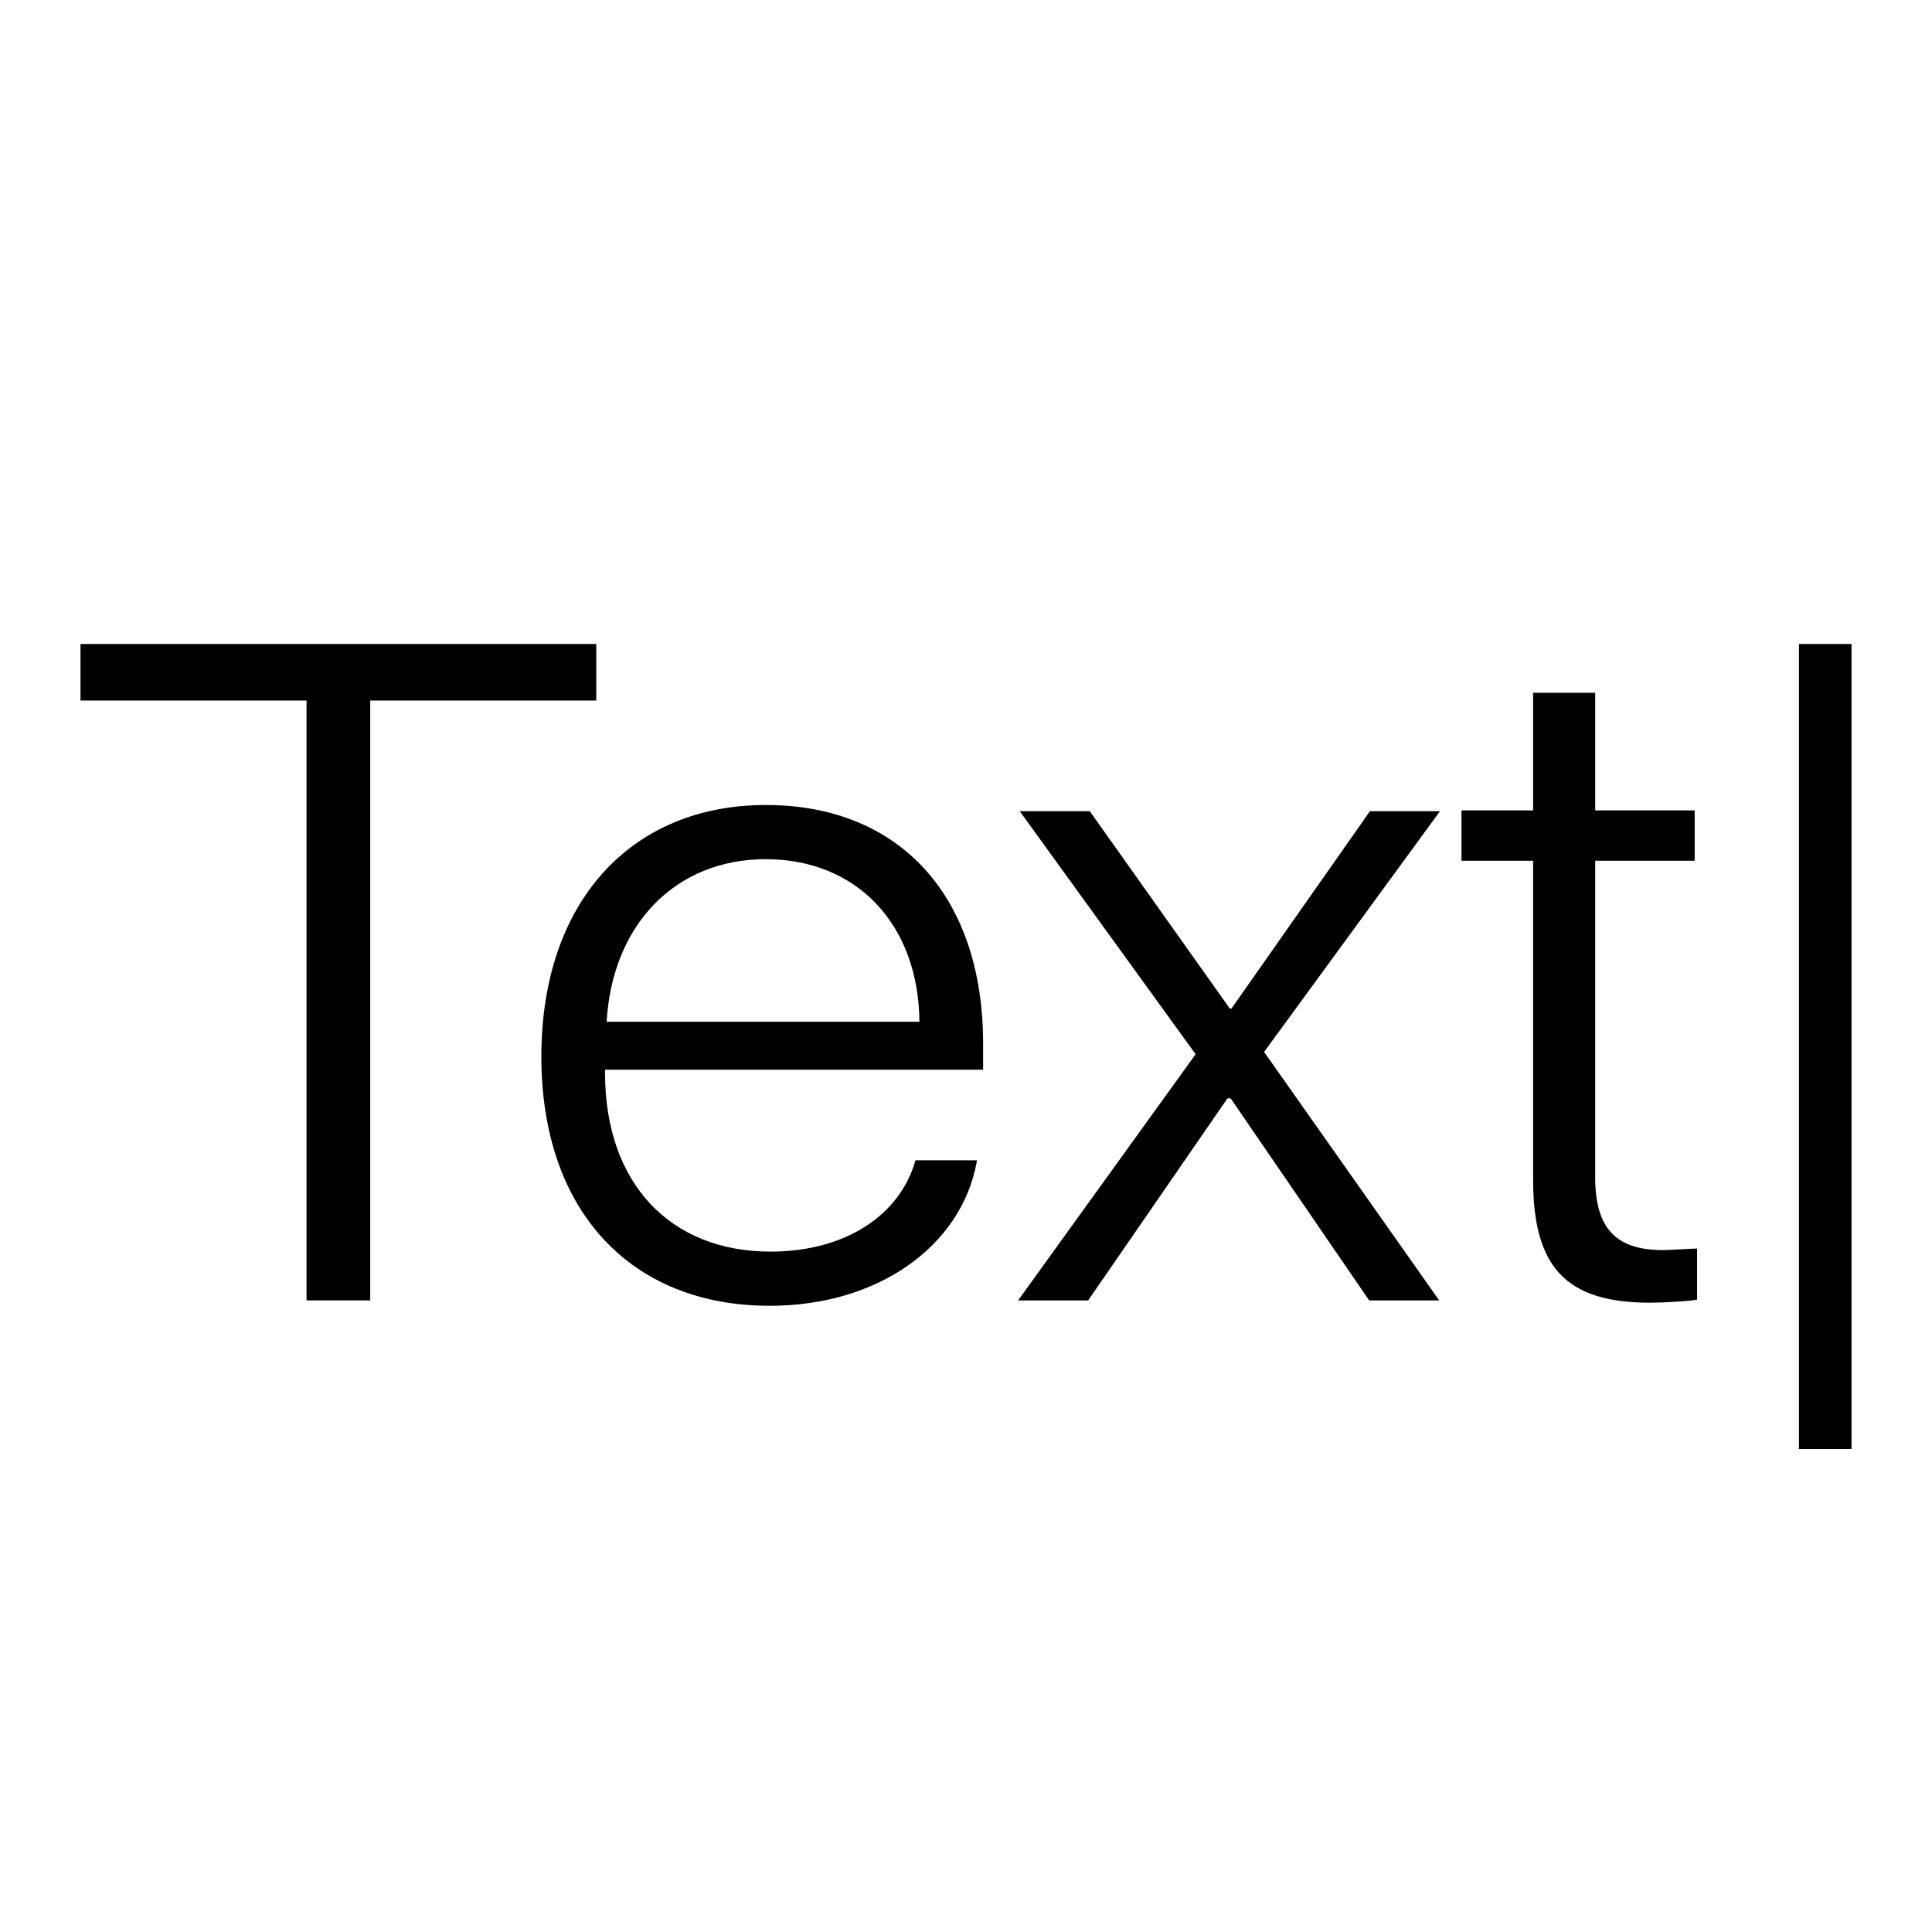 <svg width="48" height="48" viewBox="0 0 48 48" fill="none" xmlns="http://www.w3.org/2000/svg">
<path d="M7.616 32.308V17.404H2V16H14.814V17.404H9.198V32.308H7.596H7.616Z" fill="black"/>
<path d="M24.267 28.865C23.891 30.942 21.835 32.442 19.125 32.442C15.665 32.442 13.45 30.077 13.45 26.25C13.45 22.423 15.665 20 19.026 20C22.388 20 24.425 22.308 24.425 25.923V26.577H15.032V26.654C15.032 29.404 16.654 31.096 19.145 31.096C21.024 31.096 22.369 30.173 22.744 28.827H24.267V28.865ZM15.052 25.385H22.843C22.823 22.962 21.281 21.346 19.026 21.346C16.772 21.346 15.21 22.981 15.072 25.385H15.052Z" fill="black"/>
<path d="M30.496 27.288L27.035 32.308H25.295L29.705 26.192L25.335 20.154H27.075L30.555 25.058H30.595L34.036 20.154H35.776L31.406 26.135L35.756 32.308H34.016L30.575 27.288H30.536H30.496Z" fill="black"/>
<path d="M39.632 17.212V20.135H42.104V21.385H39.632V29.25C39.632 30.519 40.147 31.058 41.313 31.058C41.471 31.058 42.084 31.019 42.164 31.019V32.288C42.005 32.327 41.333 32.365 40.997 32.365C38.92 32.365 38.09 31.5 38.09 29.308V21.385H36.31V20.135H38.09V17.212H39.632Z" fill="black"/>
<path d="M44.695 36V16H46V36H44.695Z" fill="black"/>
</svg>
